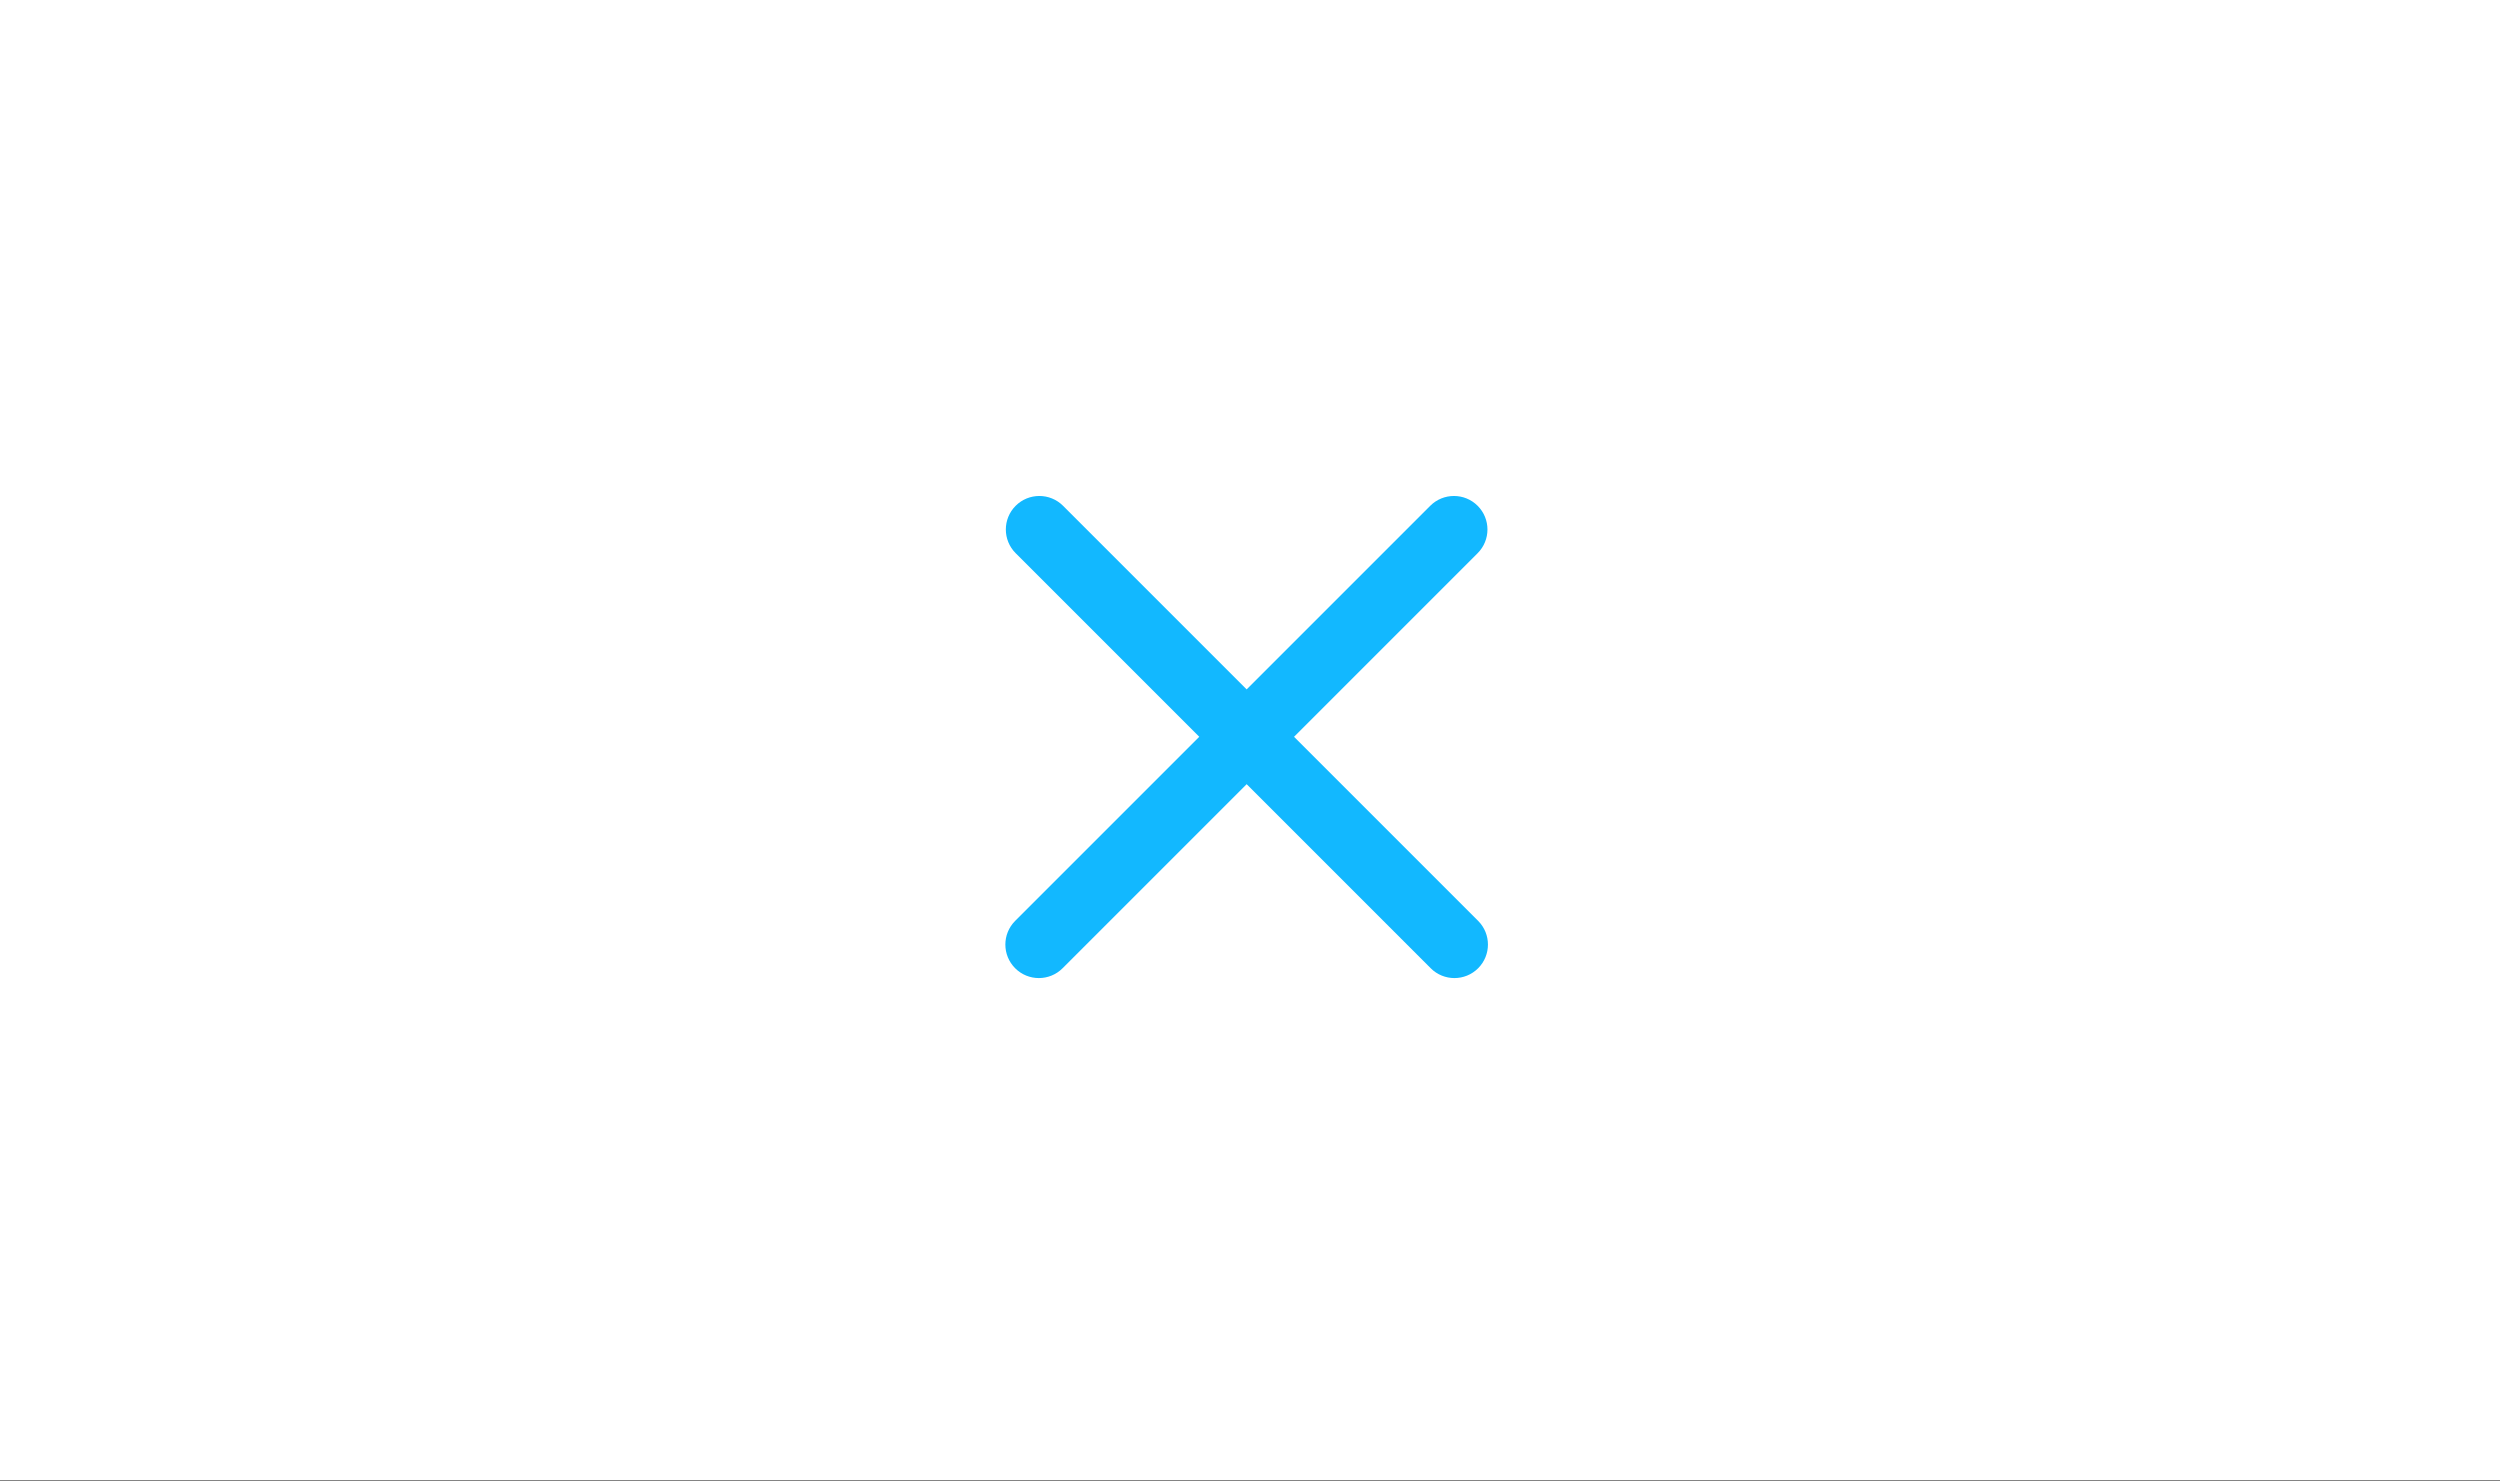 <svg width="373" height="221" viewBox="0 0 373 221" fill="none" xmlns="http://www.w3.org/2000/svg">
<rect x="0" y="0" width="373" height="221" fill="#333333" stroke="none"/>
<rect width="373" height="220.875" fill="white"/>
<path d="M213.393 75.465C215.346 73.512 218.512 73.512 220.464 75.465C222.417 77.417 222.417 80.583 220.464 82.535L193.071 109.929L220.536 137.393C222.489 139.346 222.489 142.512 220.536 144.464C218.583 146.417 215.418 146.417 213.465 144.464L186 117L158.536 144.464C156.583 146.417 153.417 146.417 151.464 144.464C149.512 142.512 149.512 139.346 151.464 137.393L178.929 109.929L151.536 82.535C149.583 80.583 149.583 77.417 151.536 75.465C153.489 73.512 156.654 73.512 158.607 75.465L186 102.858L213.393 75.465Z" fill="#12B8FF"/>
</svg>
